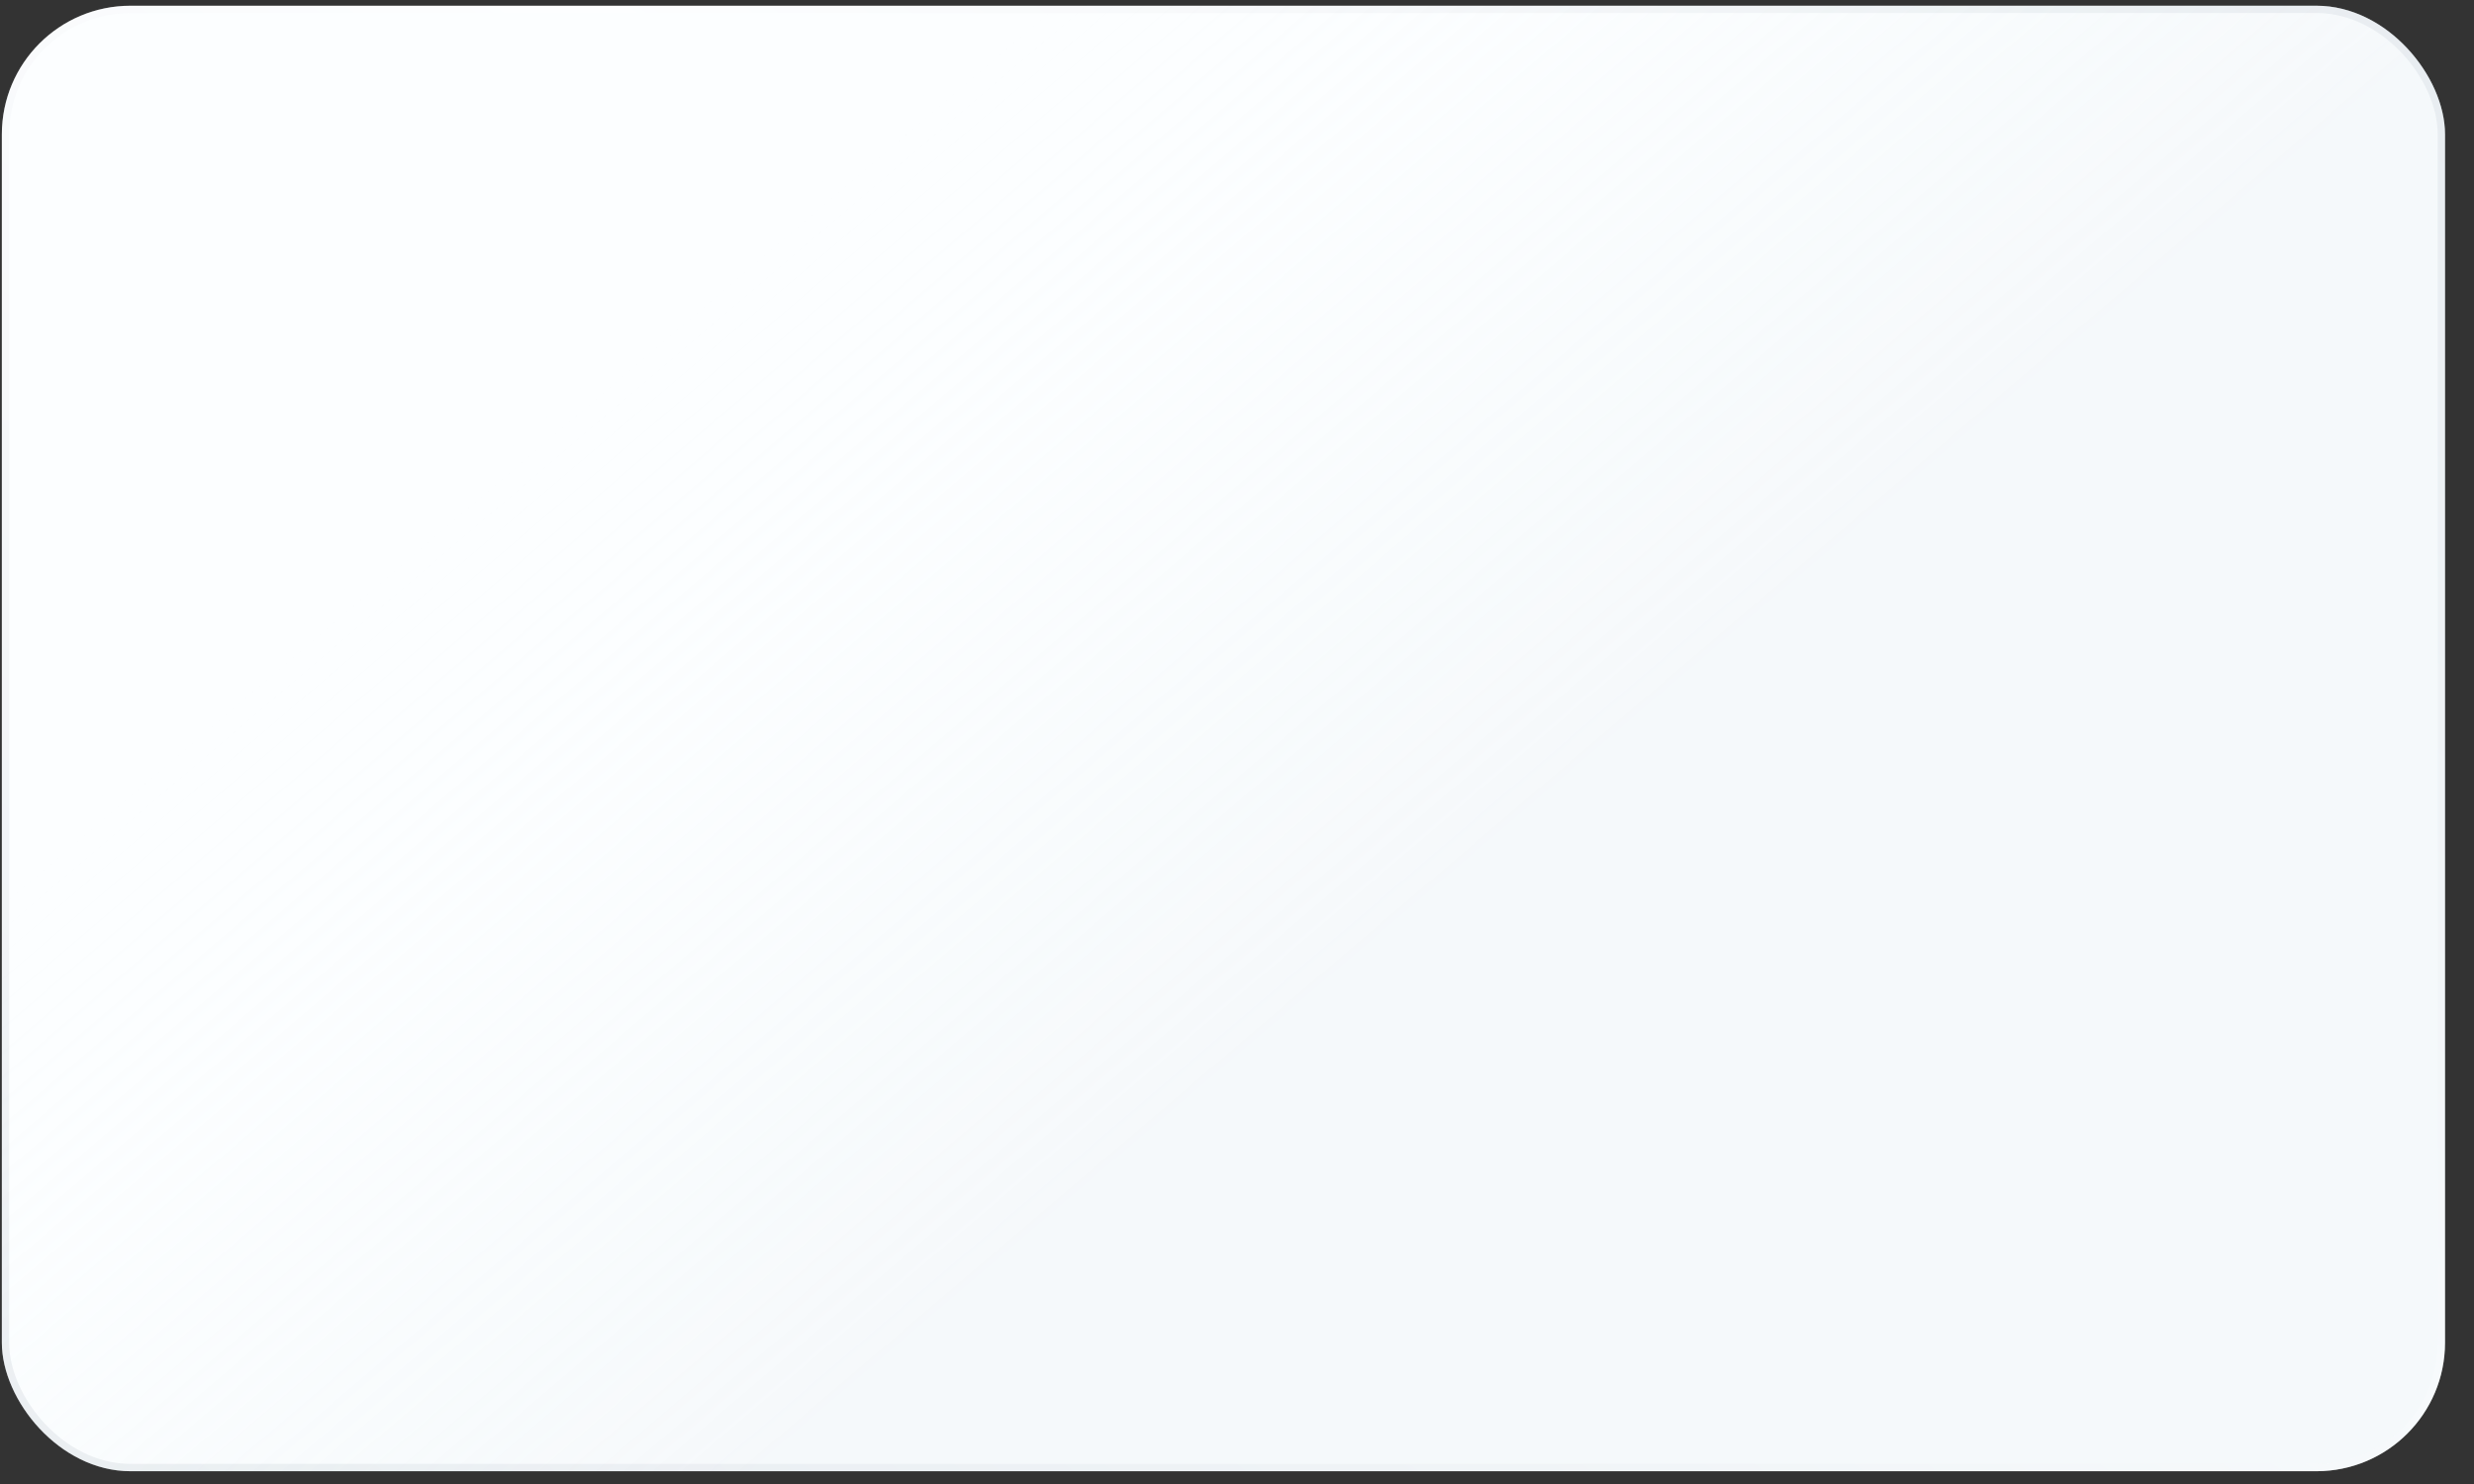 <?xml version="1.0" encoding="UTF-8"?> <svg xmlns="http://www.w3.org/2000/svg" width="60" height="36" fill="none"><rect width="100%" height="100%" fill="#333333" stroke="none"/> <rect width="59.252" height="35.551" x=".045" y=".139" fill="#FCFEFF" rx="3.119"></rect> <rect width="59.252" height="35.551" x=".045" y=".139" fill="url(#a)" fill-opacity=".2" rx="3.119"></rect> <rect width="59.075" height="35.374" x=".133" y=".227" stroke="url(#b)" stroke-opacity=".2" stroke-width=".177" rx="3.03"></rect> <defs> <linearGradient id="a" x1="18.317" x2="3.413" y1="35.69" y2="18.218" gradientUnits="userSpaceOnUse"> <stop offset=".002" stop-color="#D9E4EA"></stop> <stop offset="1" stop-color="#fff" stop-opacity="0"></stop> </linearGradient> <linearGradient id="b" x1="49.085" x2="-.509" y1="-18.703" y2="48.014" gradientUnits="userSpaceOnUse"> <stop stop-color="#93A1B0"></stop> <stop offset=".435" stop-color="#fff"></stop> <stop offset="1" stop-color="#93A1B0"></stop> </linearGradient> </defs> </svg> 